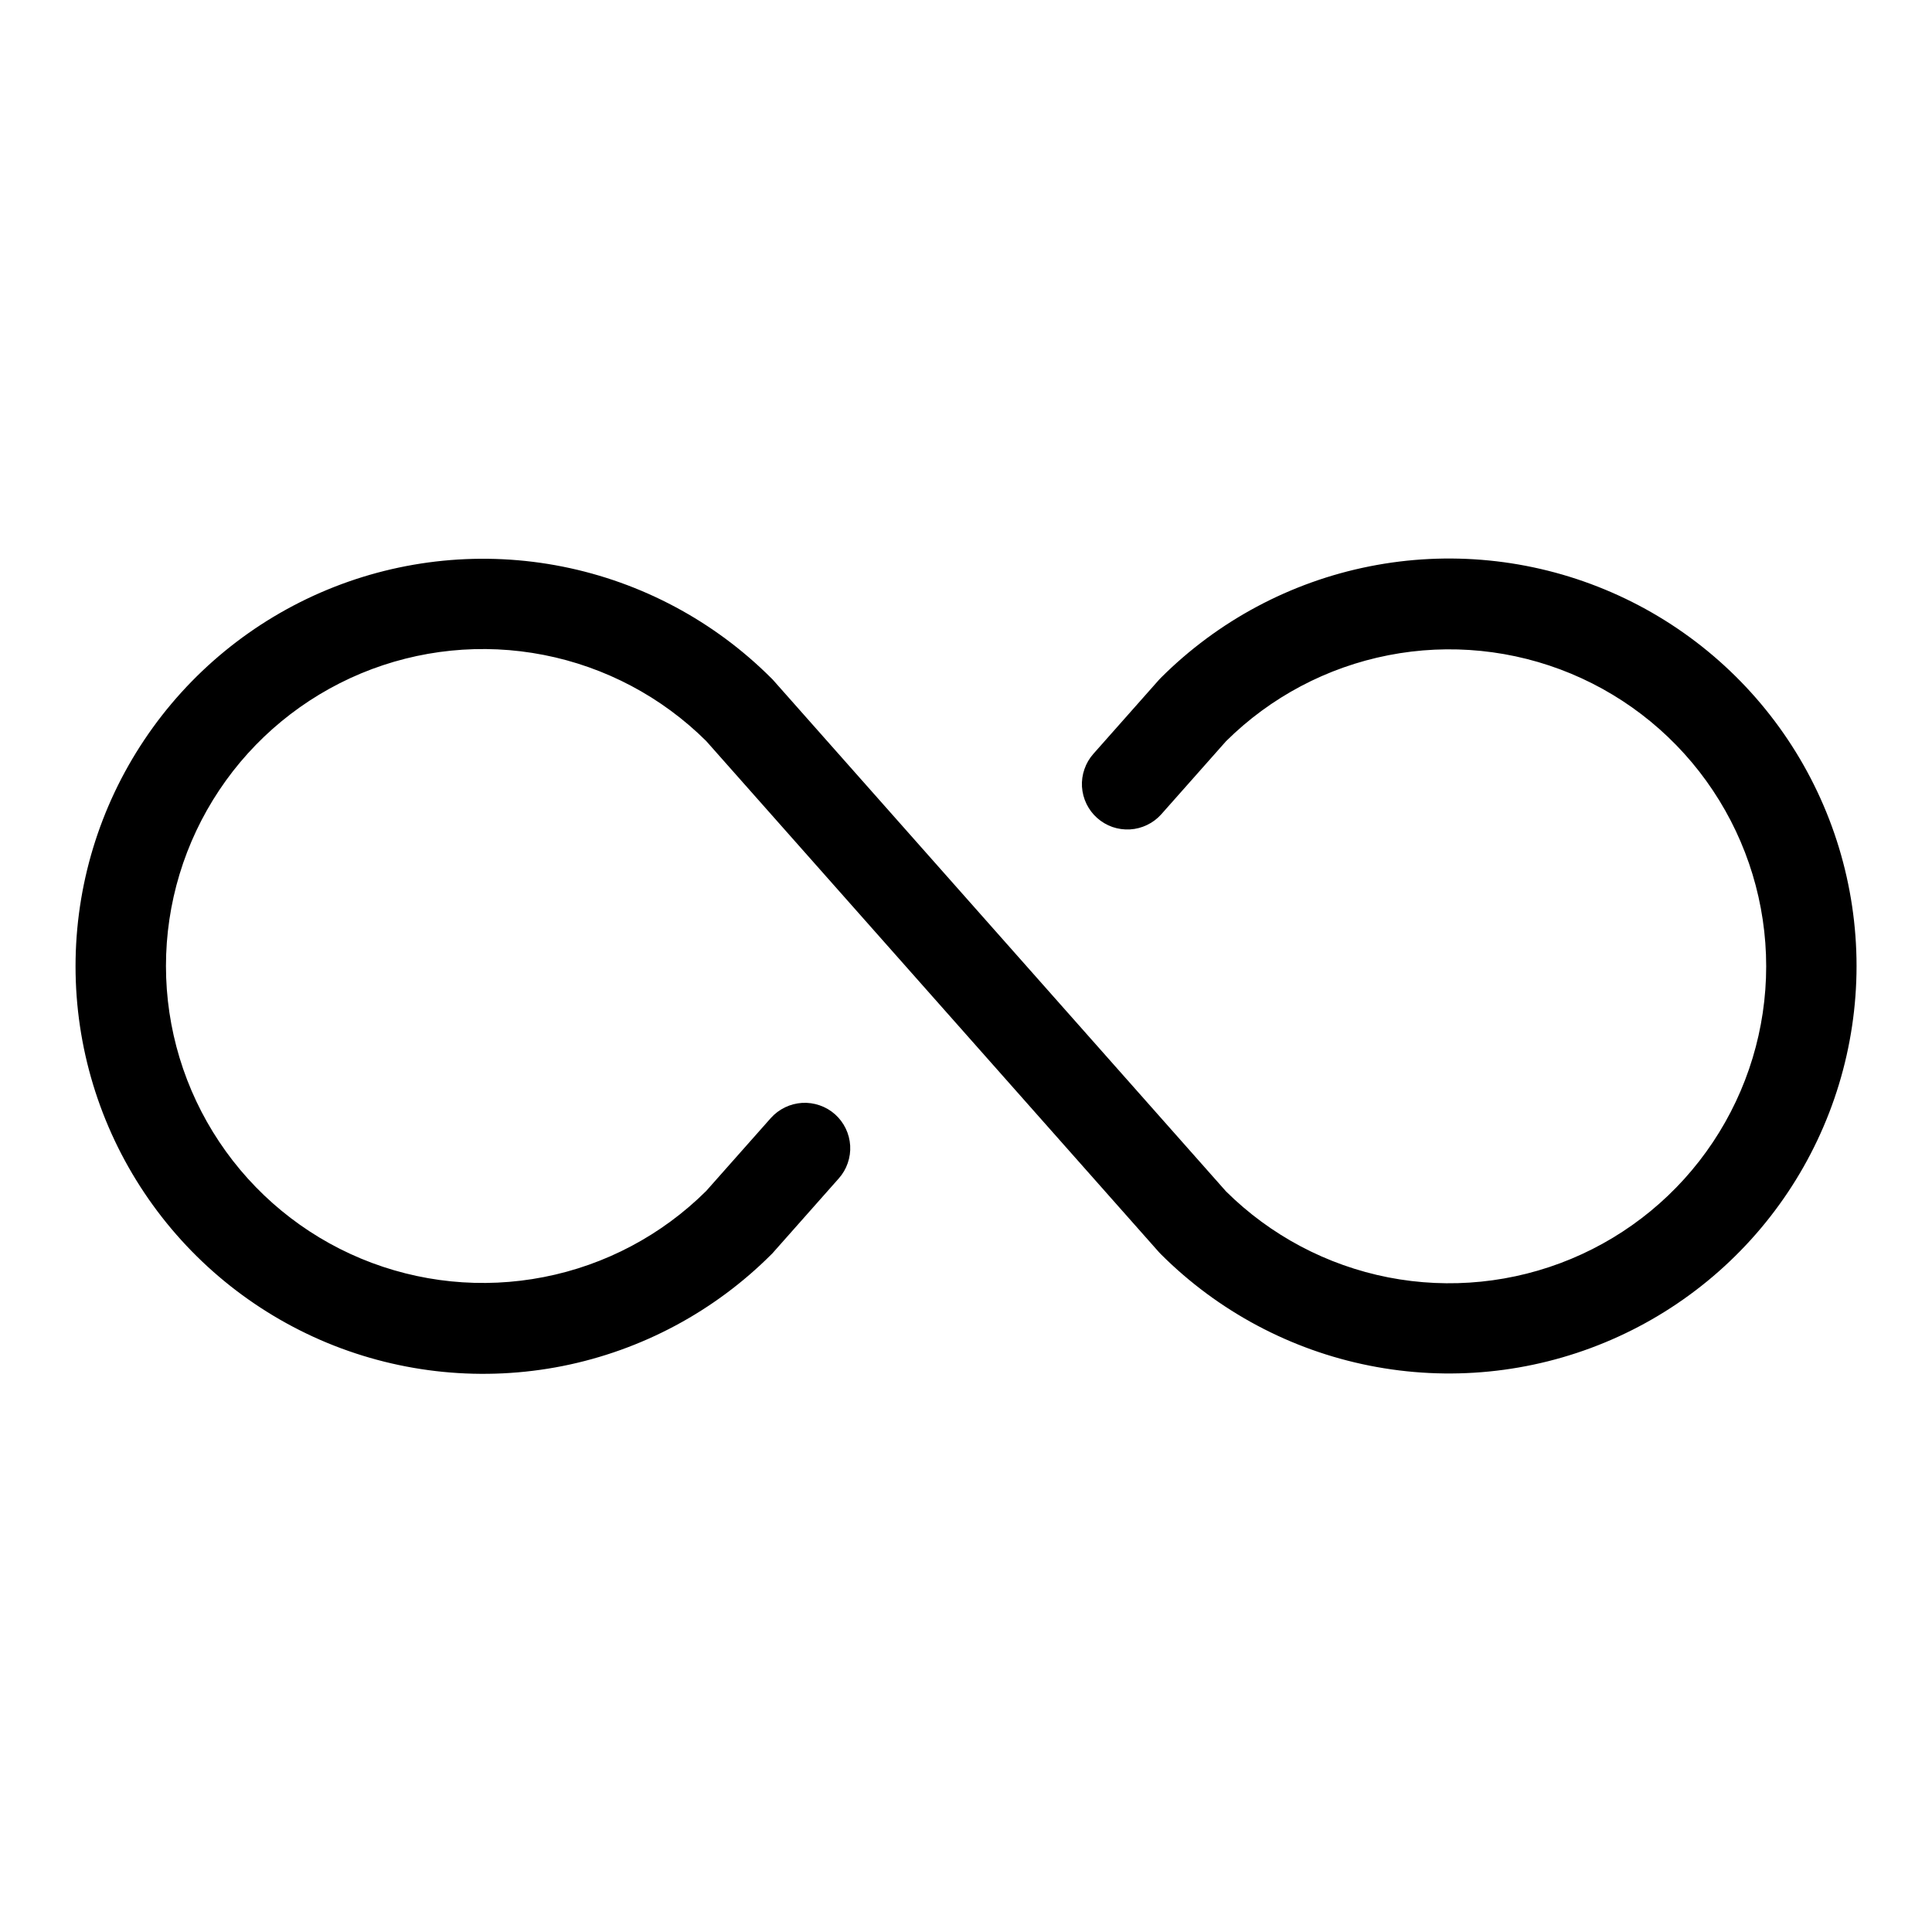 <svg xmlns="http://www.w3.org/2000/svg" fill="none" viewBox="0 0 40 40" height="40" width="40">
<path fill="black" d="M38.438 20C38.437 21.669 37.942 23.3 37.015 24.687C36.088 26.074 34.77 27.156 33.229 27.794C31.687 28.433 29.991 28.6 28.354 28.274C26.718 27.949 25.214 27.145 24.034 25.966C24.021 25.953 24.008 25.939 23.995 25.925L14.62 15.341C13.7 14.428 12.531 13.809 11.259 13.56C9.988 13.311 8.671 13.444 7.475 13.942C6.279 14.441 5.257 15.282 4.539 16.36C3.82 17.438 3.436 18.704 3.436 20C3.436 21.296 3.82 22.562 4.539 23.64C5.257 24.718 6.279 25.56 7.475 26.058C8.671 26.556 9.988 26.689 11.259 26.44C12.531 26.192 13.7 25.572 14.62 24.659L15.959 23.148C16.041 23.056 16.141 22.981 16.252 22.927C16.363 22.873 16.484 22.842 16.607 22.834C16.731 22.827 16.854 22.844 16.971 22.885C17.088 22.925 17.195 22.988 17.288 23.07C17.38 23.152 17.455 23.252 17.509 23.363C17.563 23.474 17.594 23.595 17.602 23.718C17.609 23.842 17.592 23.965 17.551 24.082C17.511 24.199 17.448 24.306 17.366 24.398L16.008 25.931C15.996 25.946 15.983 25.959 15.969 25.972C14.789 27.152 13.285 27.956 11.649 28.282C10.012 28.607 8.315 28.44 6.773 27.802C5.232 27.163 3.914 26.082 2.987 24.694C2.059 23.306 1.564 21.675 1.564 20.006C1.564 18.337 2.059 16.706 2.987 15.319C3.914 13.931 5.232 12.85 6.773 12.211C8.315 11.572 10.012 11.405 11.649 11.731C13.285 12.057 14.789 12.861 15.969 14.041C15.983 14.053 15.996 14.067 16.008 14.081L25.383 24.666C26.303 25.578 27.472 26.198 28.744 26.447C30.015 26.695 31.332 26.562 32.528 26.064C33.724 25.566 34.746 24.725 35.464 23.647C36.183 22.569 36.567 21.302 36.567 20.006C36.567 18.711 36.183 17.444 35.464 16.366C34.746 15.288 33.724 14.447 32.528 13.948C31.332 13.45 30.015 13.317 28.744 13.566C27.472 13.815 26.303 14.434 25.383 15.347L24.044 16.858C23.962 16.95 23.862 17.026 23.751 17.079C23.64 17.133 23.519 17.165 23.396 17.172C23.273 17.179 23.149 17.162 23.032 17.122C22.916 17.081 22.808 17.018 22.716 16.936C22.623 16.854 22.548 16.754 22.494 16.643C22.44 16.532 22.409 16.411 22.401 16.288C22.394 16.165 22.411 16.041 22.452 15.925C22.492 15.808 22.555 15.7 22.637 15.608L23.995 14.075C24.008 14.061 24.021 14.047 24.034 14.034C25.214 12.855 26.718 12.051 28.354 11.726C29.991 11.4 31.687 11.567 33.229 12.206C34.77 12.844 36.088 13.926 37.015 15.313C37.942 16.7 38.437 18.331 38.438 20Z"></path>
</svg>
